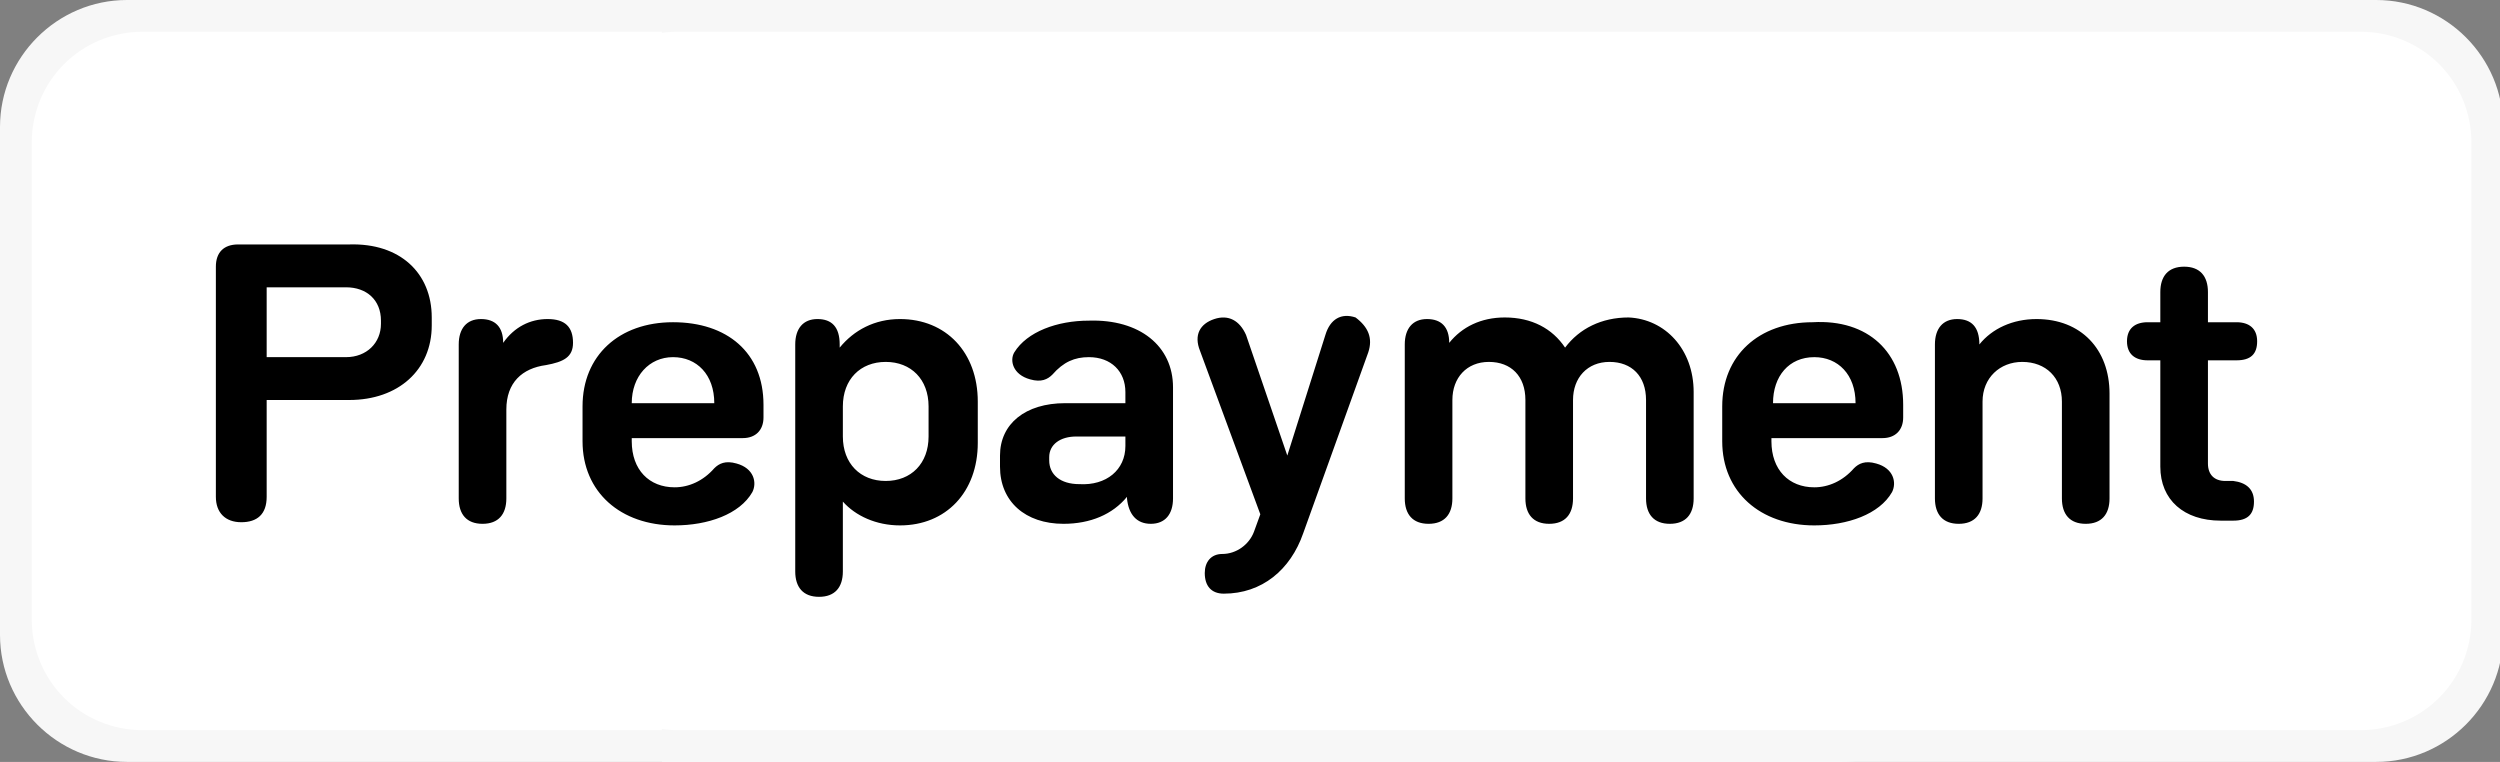 <svg version="1.1" id="Warstwa_1" xmlns="http://www.w3.org/2000/svg" x="0" y="0" viewBox="0 0 157.5 48" xml:space="preserve"><rect x="0" y="0" width="157.5" height="48" fill="#808080" stroke="none"/><style>.st0,.st1{fill-rule:evenodd;clip-rule:evenodd;fill:#f7f7f7}.st1{fill:#fff}</style><path class="st0" d="M8 0h108c4.4 0 8 3.6 8 8v32c0 4.4-3.6 8-8 8H8c-4.4 0-8-3.6-8-8V8c0-4.4 3.6-8 8-8z"/><path class="st1" d="M9 2h106c3.9 0 7 3.1 7 7v30c0 3.9-3.1 7-7 7H9c-3.9 0-7-3.1-7-7V9c0-3.9 3.1-7 7-7z"/><path class="st0" d="M41.7 0h108c4.4 0 8 3.6 8 8v32c0 4.4-3.6 8-8 8h-108"/><path class="st1" d="M42.7 2h106c3.9 0 7 3.1 7 7v30c0 3.9-3.1 7-7 7h-106c-3.9 0-7-3.1-7-7V9c0-3.9 3.1-7 7-7z"/><path fill="currentColor" d="M27.2 20v.5c0 2.8-2.1 4.7-5.2 4.7h-5.2v6.1c0 1.1-.6 1.6-1.6 1.6s-1.6-.6-1.6-1.6V16.8c0-.9.5-1.4 1.4-1.4h7c3.2-.1 5.2 1.8 5.2 4.6zm-3.2.2c0-1.3-.9-2.1-2.2-2.1h-5v4.4h5c1.3 0 2.2-.9 2.2-2.1v-.2zm12.1 1.4c0 .9-.6 1.2-1.7 1.4-1.5.2-2.5 1.1-2.5 2.8v5.6c0 1-.5 1.6-1.5 1.6s-1.5-.6-1.5-1.6v-9.7c0-1 .5-1.6 1.4-1.6.9 0 1.4.5 1.4 1.5.7-1 1.7-1.5 2.8-1.5 1.1 0 1.6.5 1.6 1.5zm12 3.9v.8c0 .8-.5 1.3-1.3 1.3h-7v.2c0 1.8 1.1 2.9 2.7 2.9.9 0 1.8-.4 2.5-1.2.3-.3.7-.5 1.4-.3 1.1.3 1.3 1.2 1 1.8-.8 1.4-2.8 2.1-4.9 2.1-3.4 0-5.8-2.1-5.8-5.3v-2.2c0-3.2 2.3-5.3 5.7-5.3s5.7 1.9 5.7 5.2zm-3.1-.1c0-1.8-1.1-2.9-2.6-2.9s-2.6 1.2-2.6 2.9H45zm16.6-.1v2.6c0 3.1-2 5.2-4.9 5.2-1.5 0-2.8-.6-3.6-1.5V36c0 1-.5 1.6-1.5 1.6s-1.5-.6-1.5-1.6V21.7c0-1 .5-1.6 1.4-1.6.9 0 1.4.5 1.4 1.6v.2c.9-1.1 2.2-1.8 3.8-1.8 2.9 0 4.9 2.1 4.9 5.2zm-3.1.3c0-1.7-1.1-2.8-2.7-2.8s-2.7 1.1-2.7 2.8v1.9c0 1.7 1.1 2.8 2.7 2.8s2.7-1.1 2.7-2.8v-1.9zm15.4-1.2v7c0 1-.5 1.6-1.4 1.6-.9 0-1.4-.6-1.5-1.6v-.1c-.9 1.1-2.3 1.7-4 1.7-2.4 0-4-1.4-4-3.6v-.7c0-2 1.6-3.3 4.1-3.3h3.8v-.7c0-1.3-.9-2.2-2.3-2.2-.9 0-1.6.3-2.3 1.1-.3.3-.7.5-1.4.3-1.1-.3-1.3-1.2-1-1.7.8-1.3 2.7-2 4.7-2 3.2-.1 5.3 1.6 5.3 4.2zm-3 3.7v-.6h-3.1c-1 0-1.7.5-1.7 1.3v.2c0 .9.7 1.5 1.9 1.5 1.7.1 2.9-.9 2.9-2.4zm15.3-5.9l-4.1 11.4c-.8 2.3-2.6 3.8-5 3.8-.8 0-1.2-.5-1.2-1.3 0-.7.4-1.2 1.1-1.2.9 0 1.7-.6 2-1.4l.4-1.1-3.8-10.3c-.4-1 0-1.7.9-2 .9-.3 1.6.1 2 1l2.6 7.6 2.4-7.6c.3-1 1-1.4 1.9-1.1.8.6 1.1 1.3.8 2.2zm20.5 2.5v6.7c0 1-.5 1.6-1.5 1.6s-1.5-.6-1.5-1.6v-6.2c0-1.5-.9-2.4-2.3-2.4s-2.3 1-2.3 2.4v6.2c0 1-.5 1.6-1.5 1.6s-1.5-.6-1.5-1.6v-6.2c0-1.5-.9-2.4-2.3-2.4s-2.3 1-2.3 2.4v6.2c0 1-.5 1.6-1.5 1.6s-1.5-.6-1.5-1.6v-9.7c0-1 .5-1.6 1.4-1.6.9 0 1.4.5 1.4 1.5.8-1 2-1.6 3.5-1.6 1.7 0 3 .7 3.8 1.9.9-1.2 2.3-1.9 4-1.9 2.3.1 4.1 2 4.1 4.7zm13.2.8v.8c0 .8-.5 1.3-1.3 1.3h-7v.2c0 1.8 1.1 2.9 2.7 2.9.9 0 1.8-.4 2.5-1.2.3-.3.7-.5 1.4-.3 1.1.3 1.3 1.2 1 1.8-.8 1.4-2.8 2.1-4.9 2.1-3.4 0-5.8-2.1-5.8-5.3v-2.2c0-3.2 2.3-5.3 5.7-5.3 3.5-.2 5.7 1.9 5.7 5.2zm-3-.1c0-1.8-1.1-2.9-2.6-2.9-1.6 0-2.6 1.2-2.6 2.9h5.2zm16-.6v6.6c0 1-.5 1.6-1.5 1.6s-1.5-.6-1.5-1.6v-6.1c0-1.5-1-2.5-2.5-2.5-1.4 0-2.5 1-2.5 2.5v6.1c0 1-.5 1.6-1.5 1.6s-1.5-.6-1.5-1.6v-9.7c0-1 .5-1.6 1.4-1.6.9 0 1.4.5 1.4 1.6.8-1 2.1-1.6 3.6-1.6 2.8 0 4.6 1.9 4.6 4.7zm9.1 6.8c0 .8-.4 1.2-1.3 1.2h-.8c-2.3 0-3.8-1.3-3.8-3.4v-6.7h-.8c-.8 0-1.3-.4-1.3-1.2s.5-1.2 1.3-1.2h.8v-1.9c0-1 .5-1.6 1.5-1.6s1.5.6 1.5 1.6v1.9h1.8c.8 0 1.3.4 1.3 1.2s-.4 1.2-1.3 1.2h-1.8v6.5c0 .7.4 1.1 1.1 1.1h.5c.8.1 1.3.5 1.3 1.3z"/></svg>